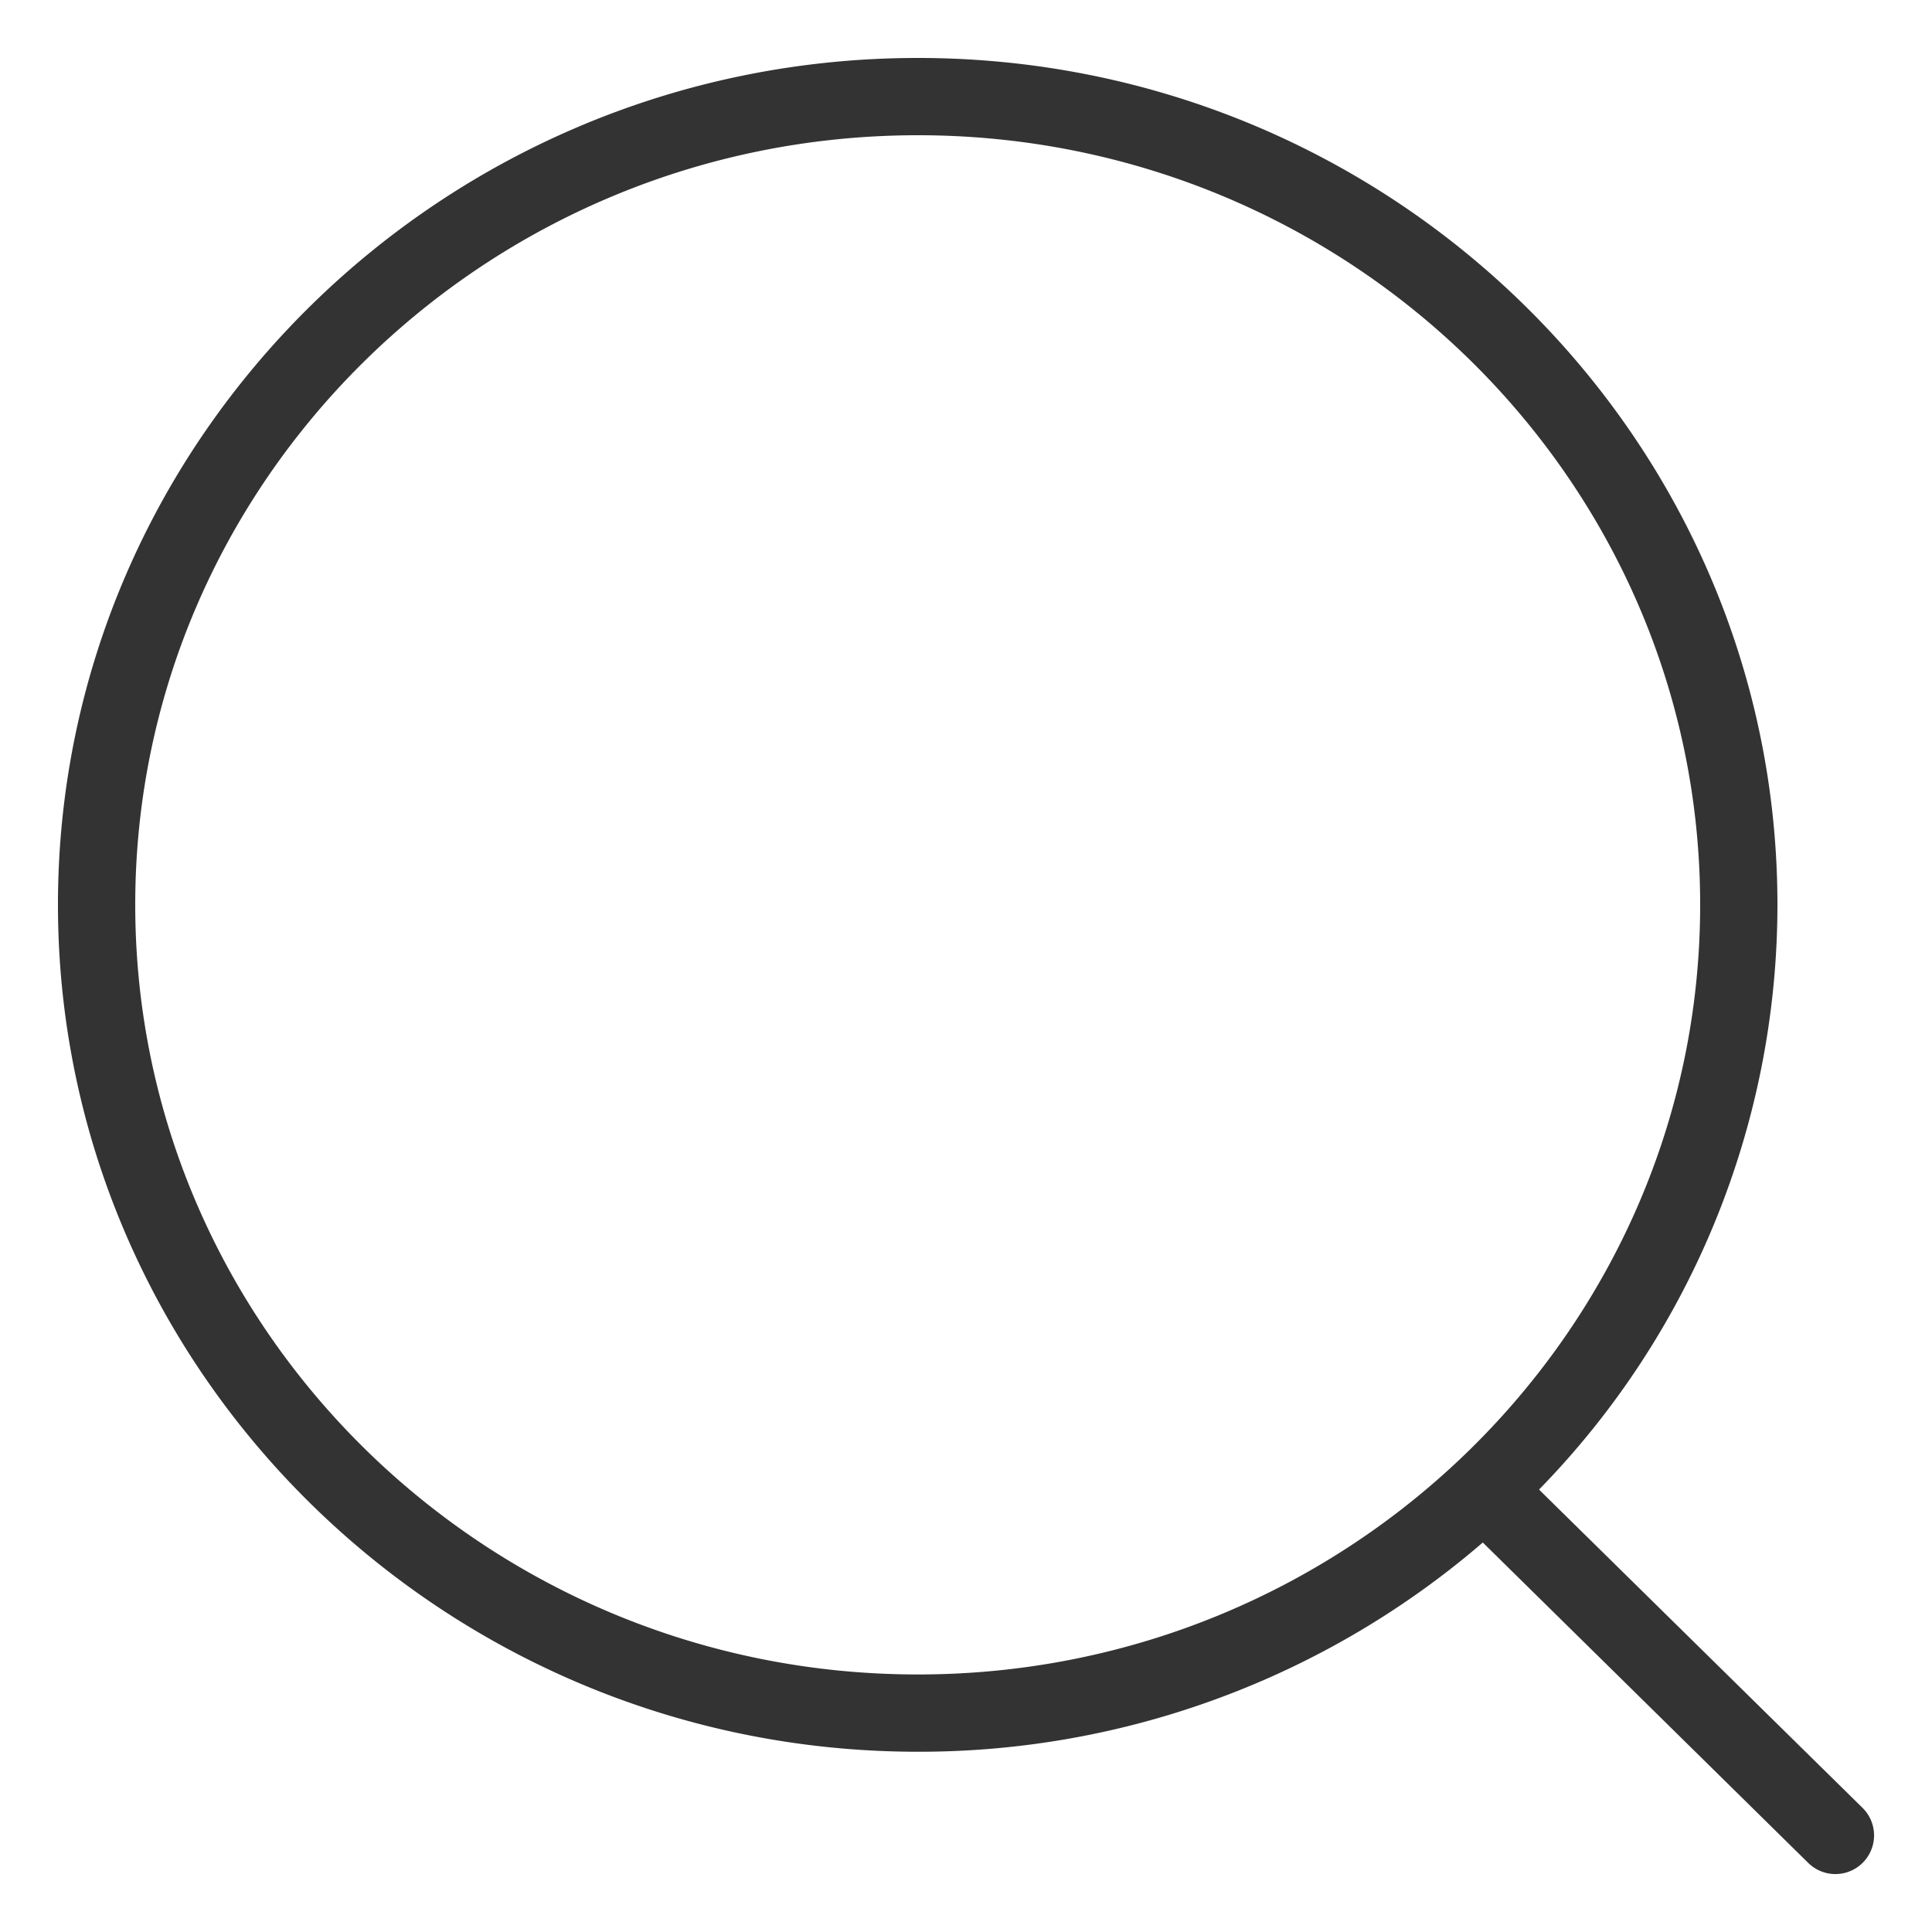 <svg viewBox="0 0 100 100" xmlns="http://www.w3.org/2000/svg"><path d="m96.4 93.57-16.74-16.47a43.33 43.33 0 0 0 12.34-30.27c0-24.17-19.95-43.83-44.49-43.83s-44.51 19.66-44.51 43.83 20 43.84 44.51 43.84a44.69 44.69 0 0 0 29.24-10.83l16.85 16.59a2 2 0 0 0 2.8-2.86zm-89.4-46.74c0-21.96 18.17-39.83 40.51-39.83s40.49 17.87 40.49 39.83-18.16 39.84-40.49 39.84-40.51-17.87-40.51-39.84z" fill="#333"/></svg>